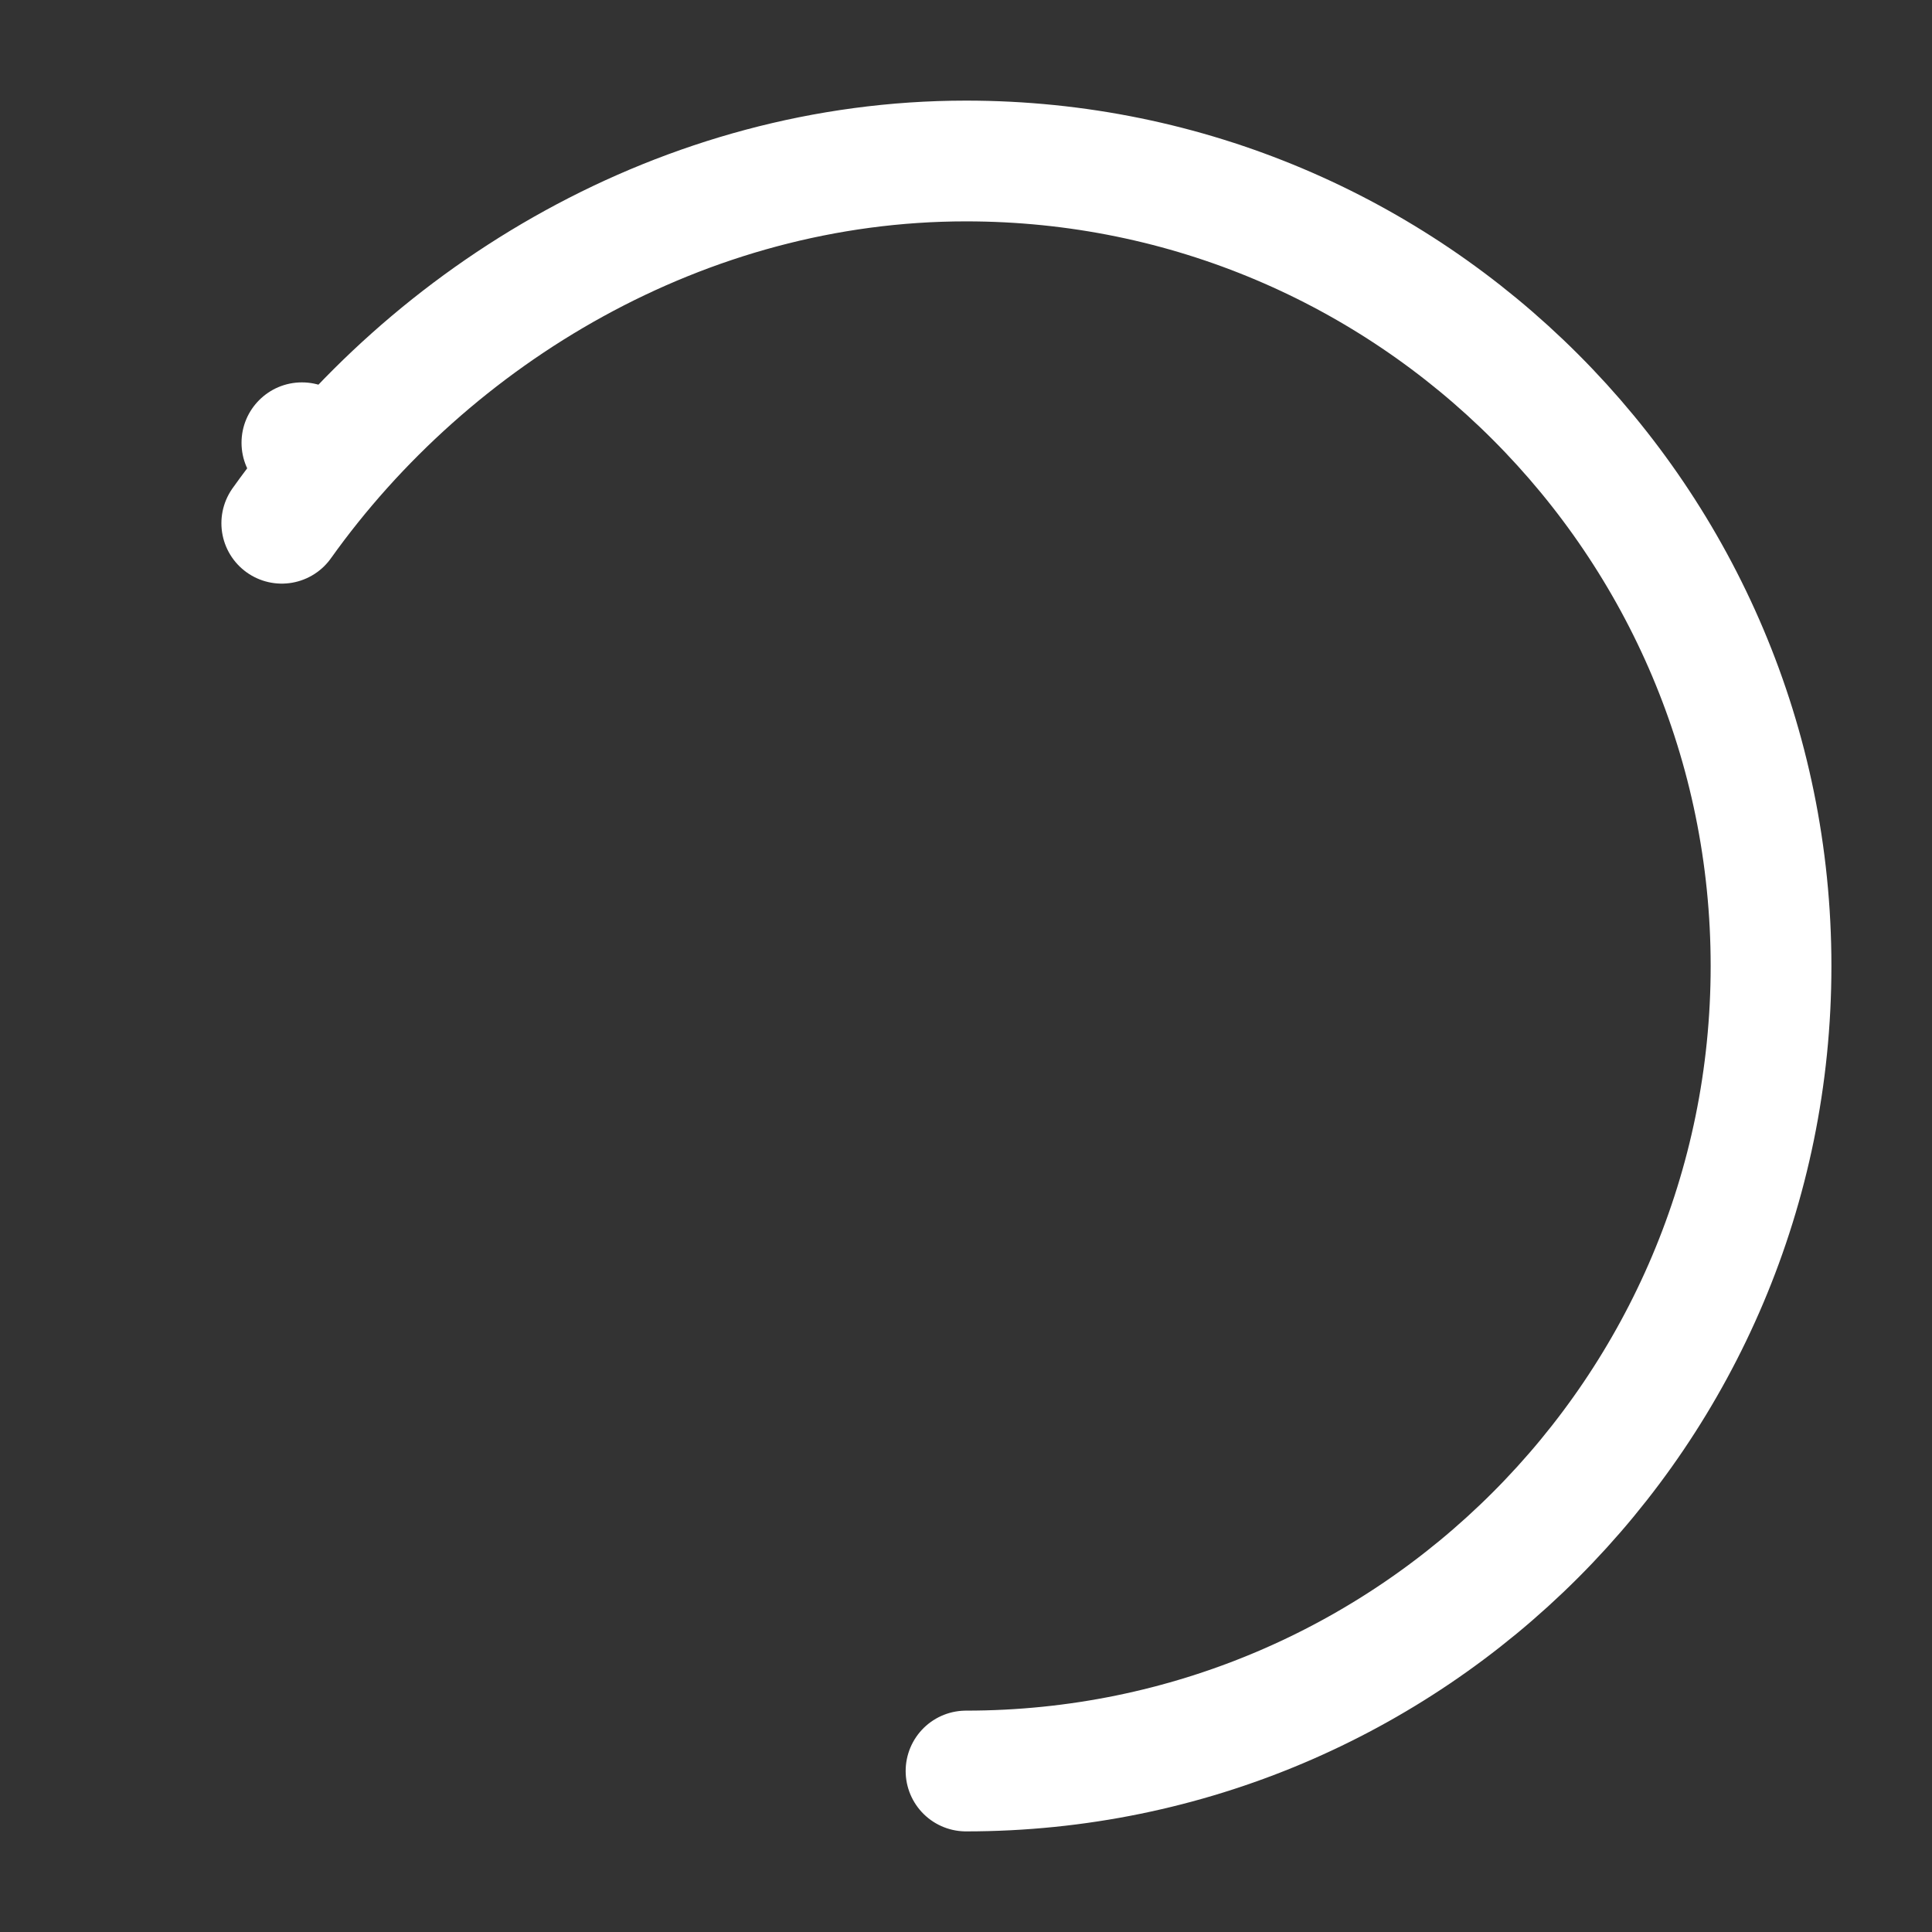 <svg width="256" height="256" viewBox="0 0 64 64" fill="none" xmlns="http://www.w3.org/2000/svg">
<rect x="0" y="0" width="64" height="64" fill="#333333" stroke="none"/>
<path d="M32.001 58.667C46.729 58.667 58.668 46.728 58.668 32C58.668 17.272 46.729 5.333 32.001 5.333C22.659 5.333 14.29 10.381 9.334 17.333" stroke="white" stroke-width="4" stroke-linecap="round" stroke-linejoin="round"/>
<path d="M12.001 14.667C12.001 15.771 11.105 16.667 10.001 16.667C8.897 16.667 8.001 15.771 8.001 14.667C8.001 13.562 8.897 12.667 10.001 12.667C11.105 12.667 12.001 13.562 12.001 14.667Z" fill="white"/>
</svg>
